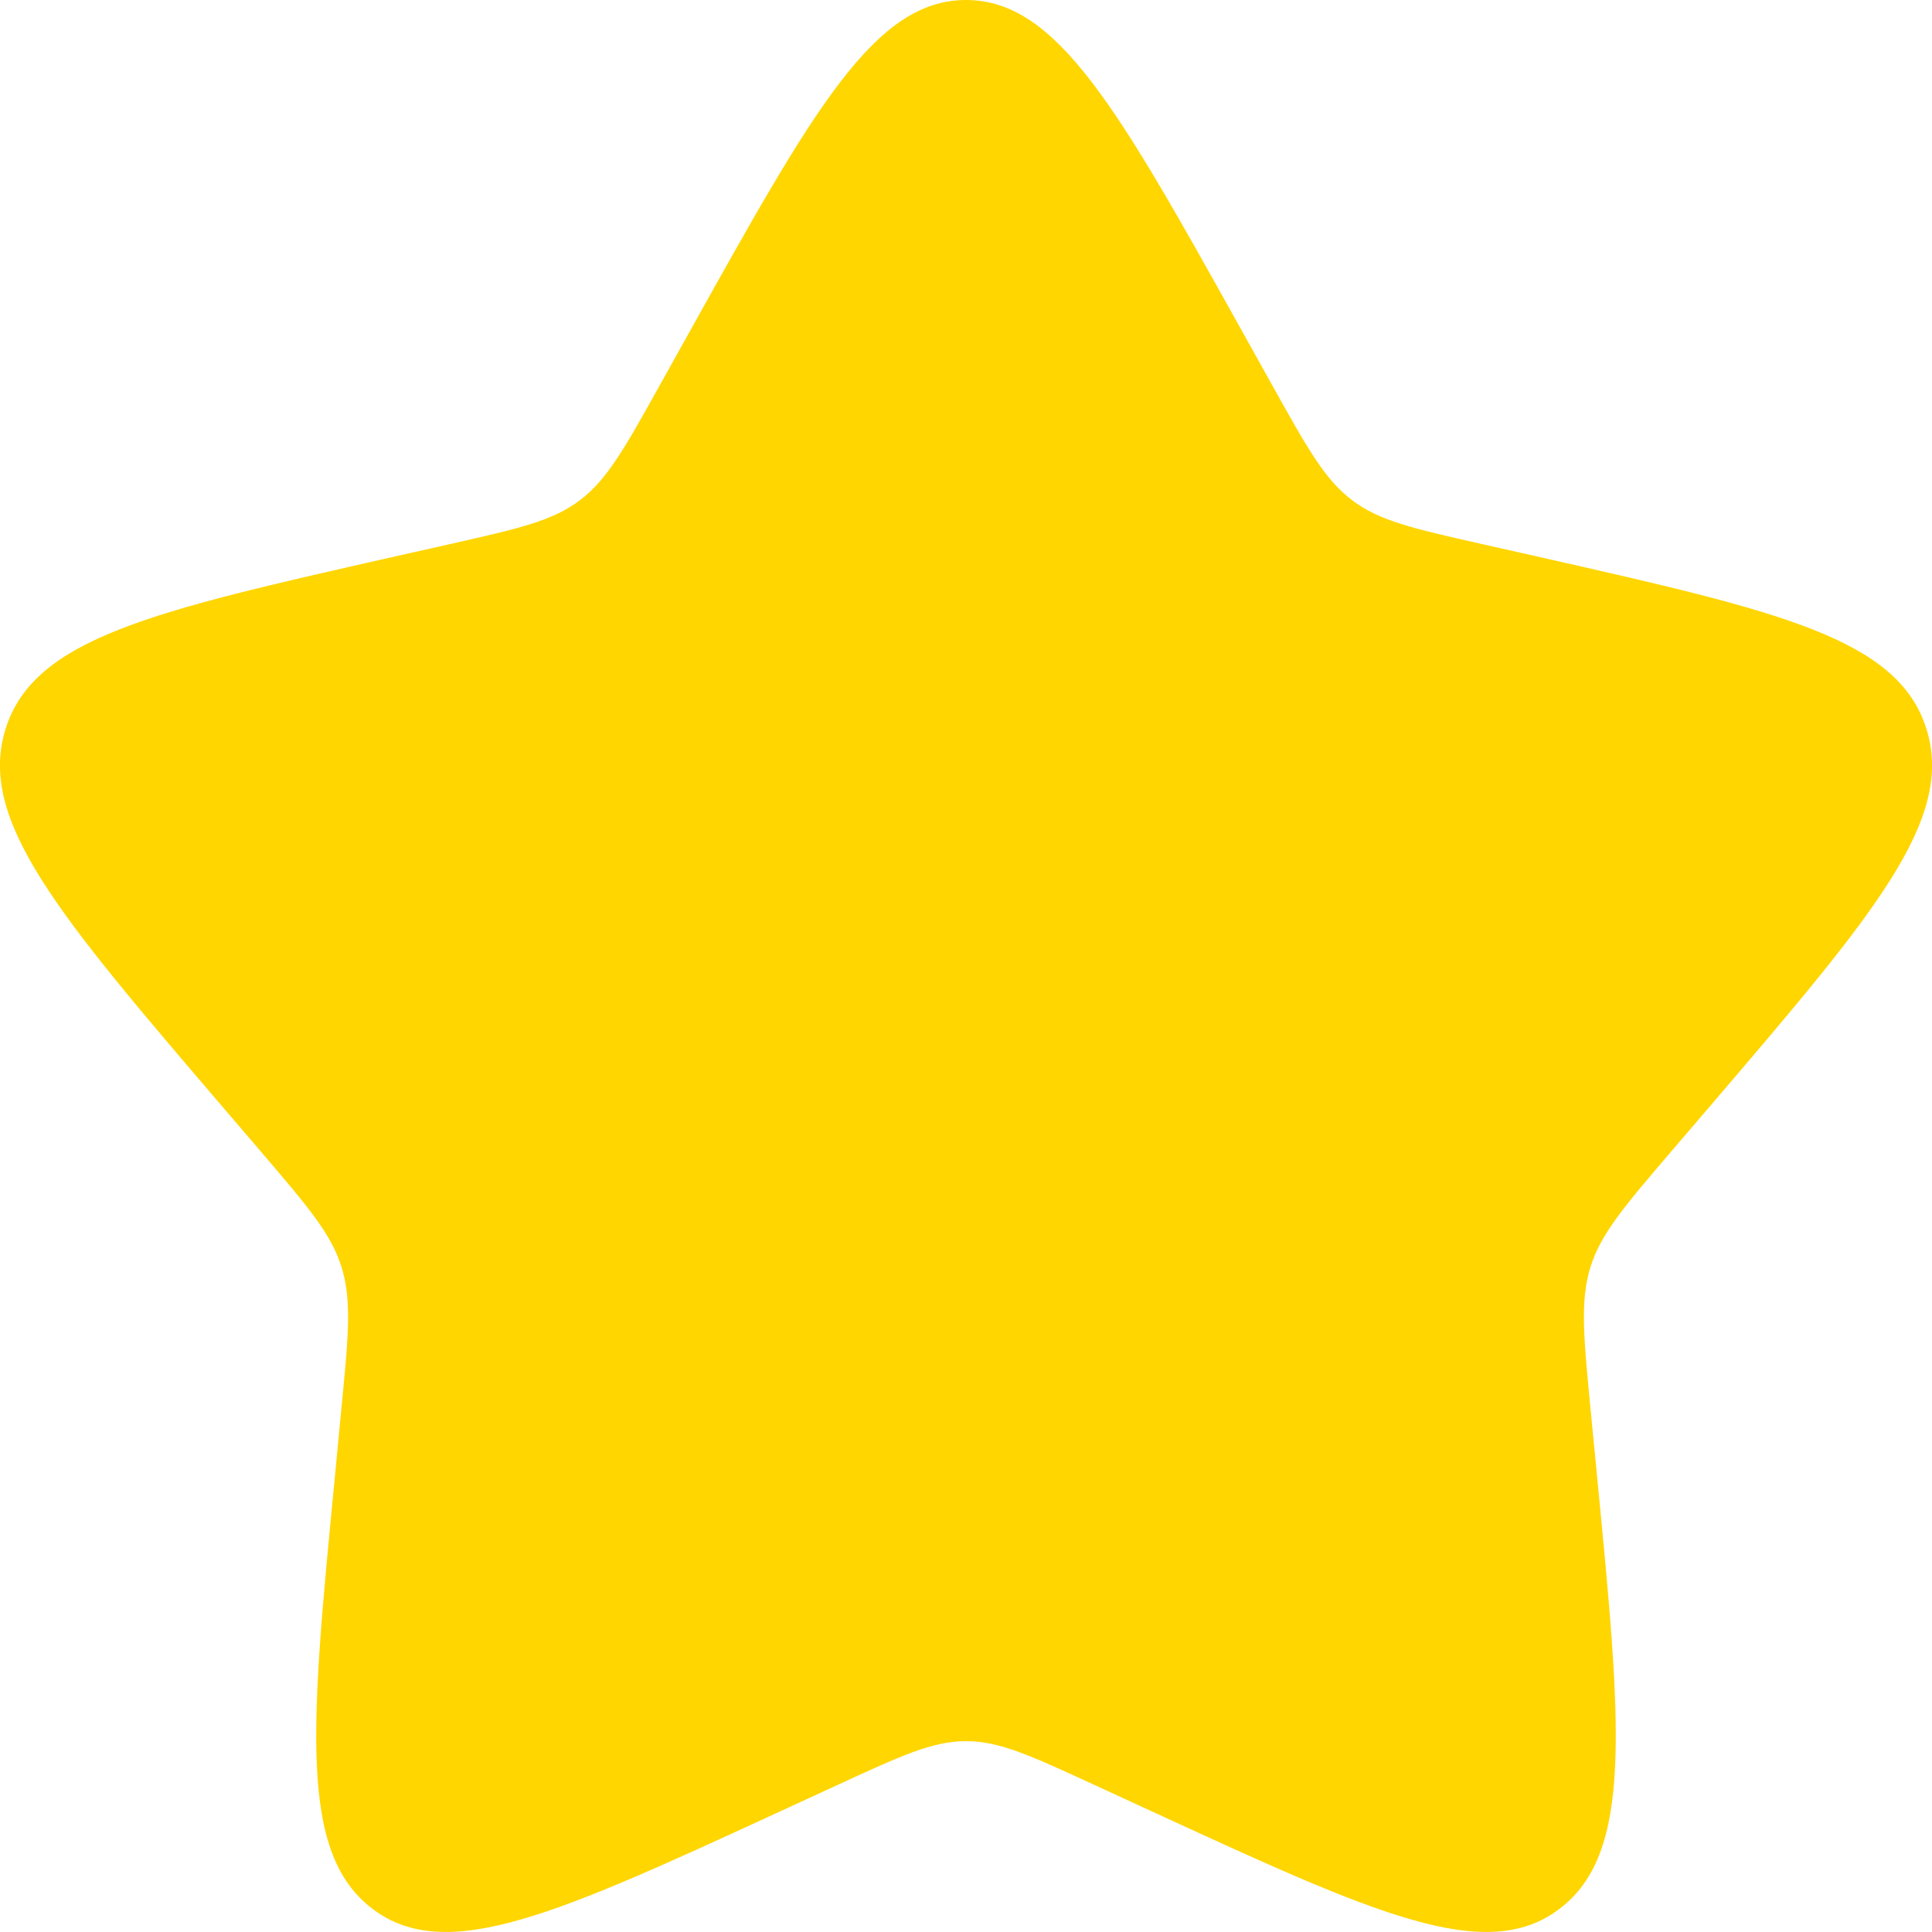 <svg width="14" height="14" viewBox="0 0 14 14" fill="none" xmlns="http://www.w3.org/2000/svg">
<path d="M5.007 2.386C5.894 0.795 6.337 0 7 0C7.663 0 8.106 0.795 8.993 2.386L9.222 2.797C9.474 3.249 9.6 3.475 9.797 3.624C9.993 3.774 10.238 3.829 10.727 3.94L11.172 4.04C12.894 4.43 13.755 4.625 13.96 5.283C14.165 5.942 13.578 6.628 12.404 8.001L12.1 8.356C11.767 8.746 11.6 8.941 11.525 9.182C11.45 9.424 11.475 9.684 11.525 10.204L11.571 10.678C11.749 12.509 11.838 13.425 11.301 13.832C10.765 14.239 9.959 13.868 8.347 13.126L7.93 12.934C7.472 12.723 7.243 12.617 7 12.617C6.757 12.617 6.528 12.723 6.07 12.934L5.653 13.126C4.041 13.868 3.235 14.239 2.699 13.832C2.162 13.425 2.251 12.509 2.429 10.678L2.474 10.204C2.525 9.684 2.55 9.424 2.475 9.182C2.4 8.941 2.233 8.746 1.9 8.356L1.596 8.001C0.422 6.628 -0.165 5.942 0.04 5.283C0.245 4.625 1.106 4.43 2.828 4.04L3.273 3.94C3.762 3.829 4.007 3.774 4.203 3.624C4.4 3.475 4.526 3.249 4.778 2.797L5.007 2.386Z" fill="#FFD600"/>
</svg>

